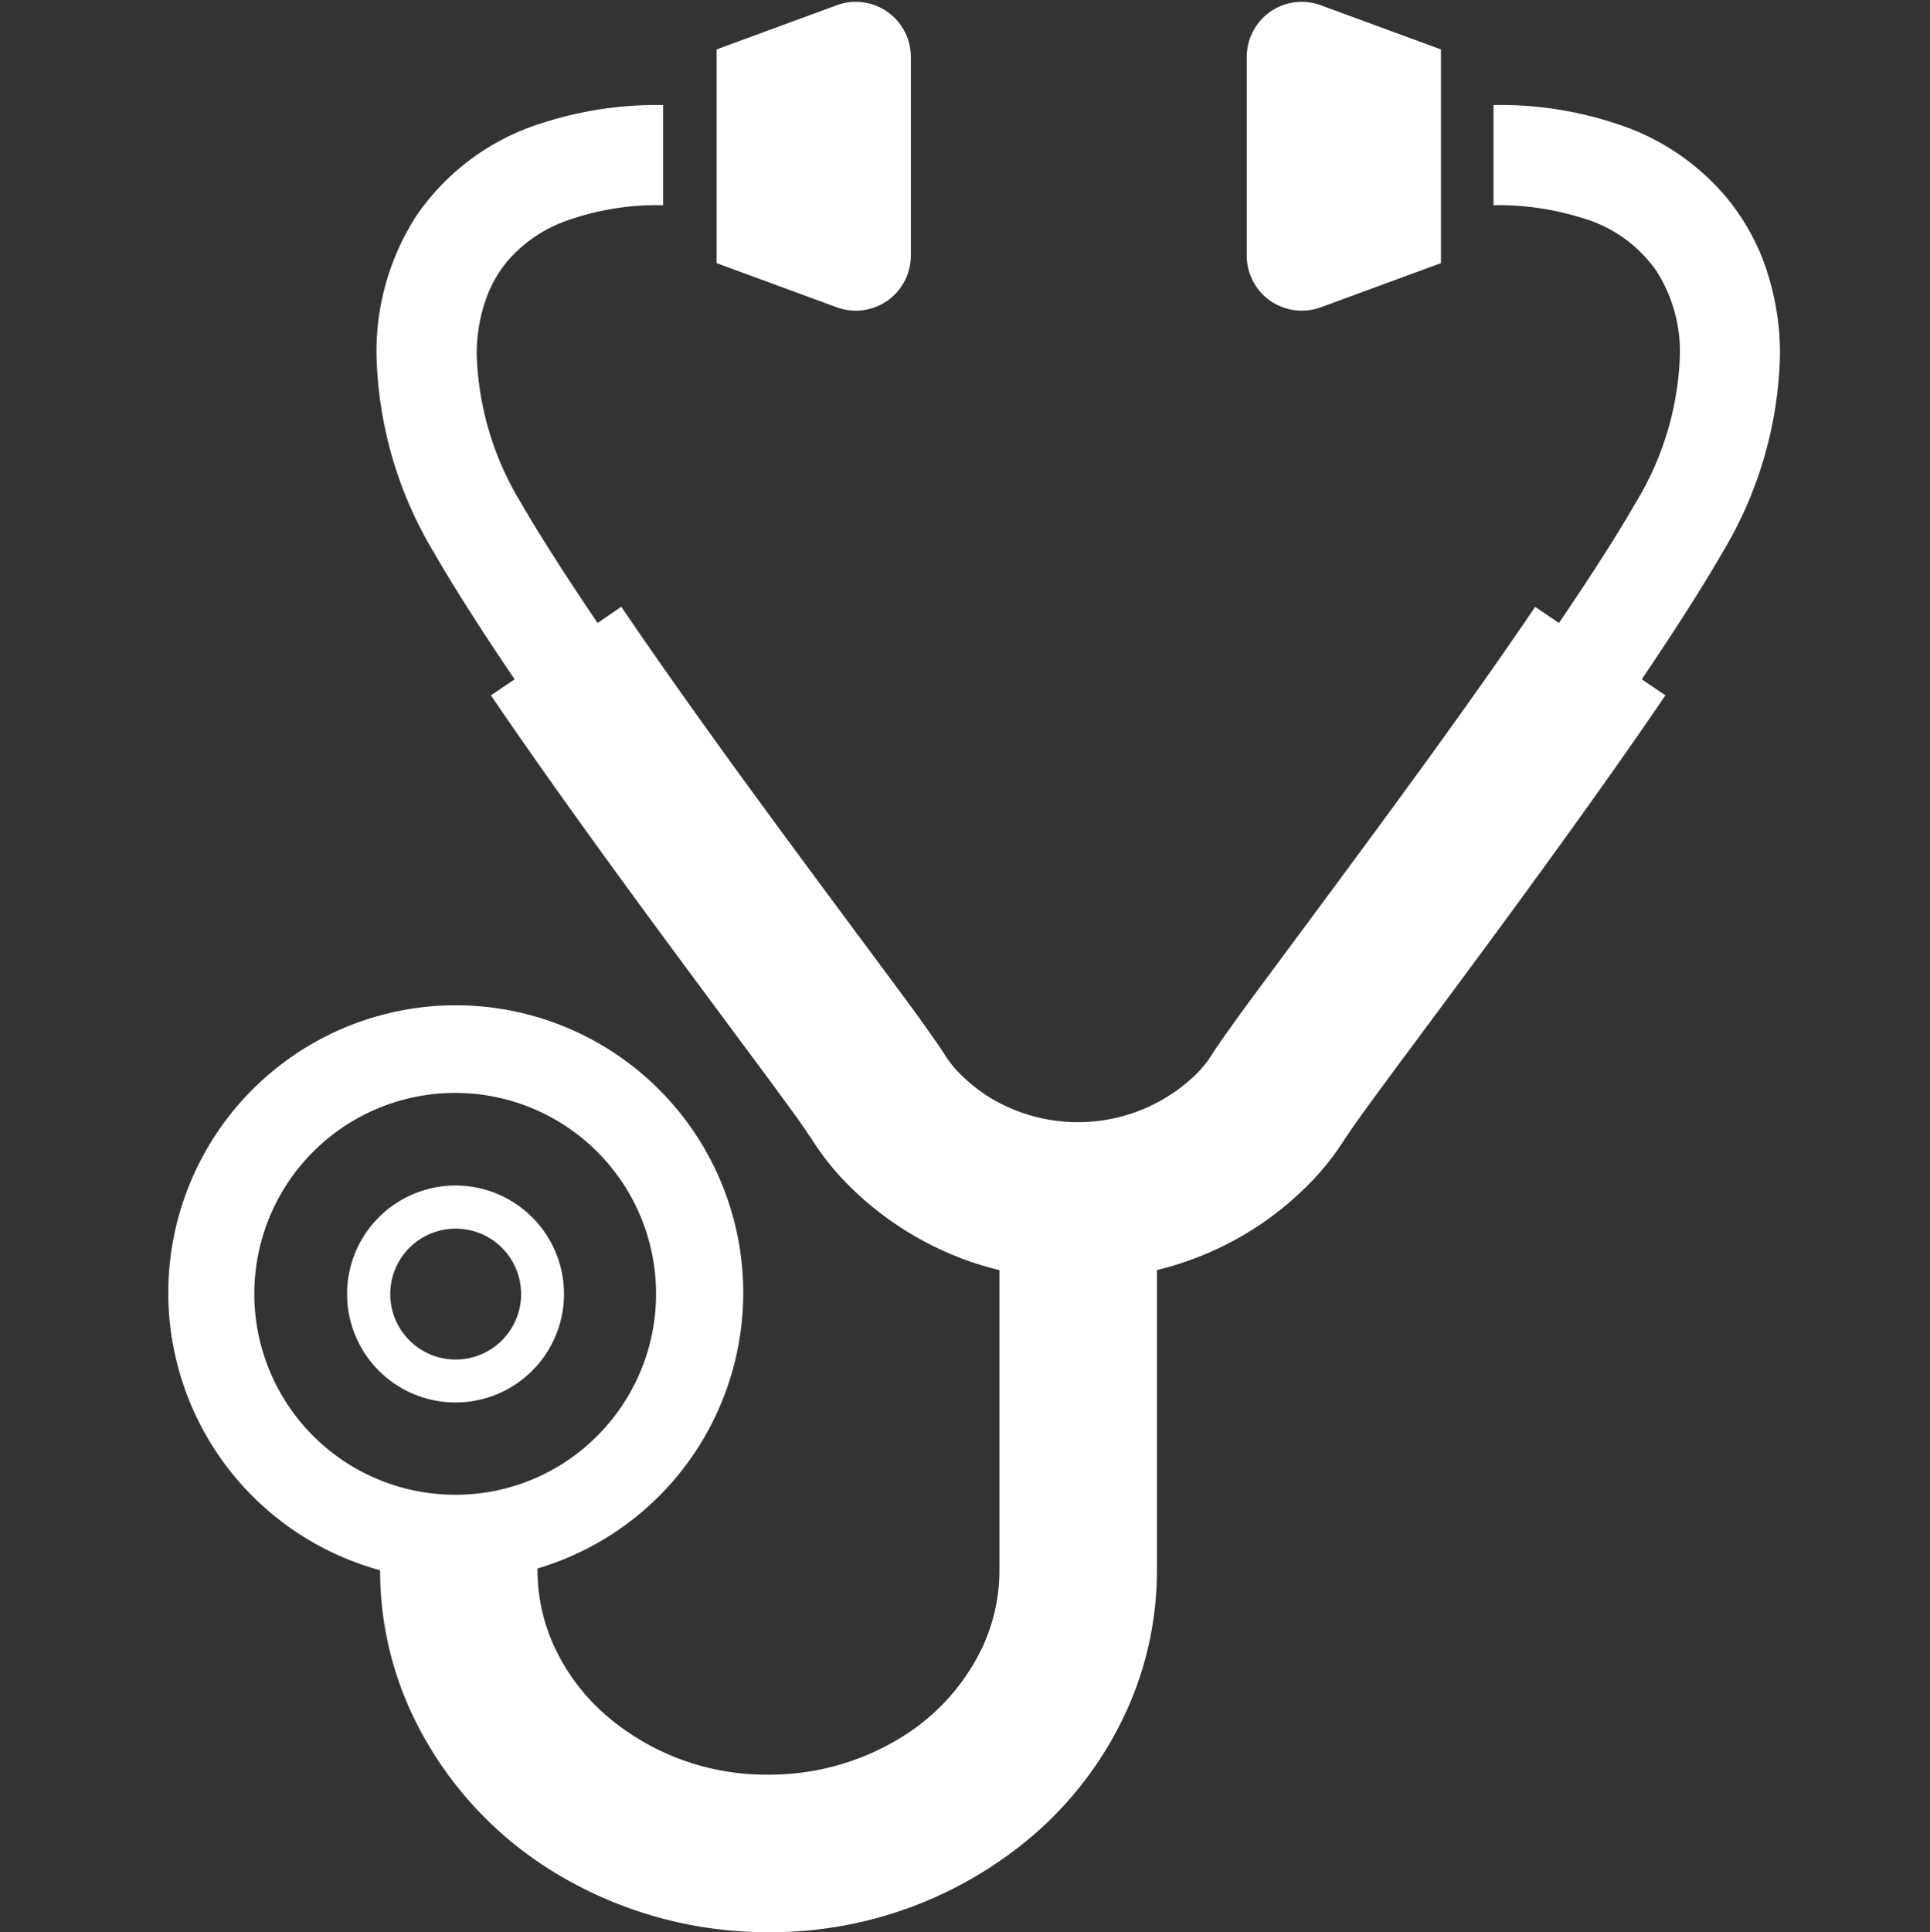 <svg id="icn09.svg" xmlns="http://www.w3.org/2000/svg" width="100" height="100.09" viewBox="0 0 100 100.09">
  <rect x="0" y="0" width="100" height="100.09" fill="#333333" stroke="none"/>
  <defs>
    <style>
      .cls-1 {
        fill-opacity: 0;
      }

      .cls-2 {
        fill: #fff;
        fill-rule: evenodd;
      }
    </style>
  </defs>
  <g id="icn09.png">
    <rect id="長方形_613" data-name="長方形 613" class="cls-1" width="100" height="100"/>
    <path id="シェイプ_723" data-name="シェイプ 723" class="cls-2" d="M580.227,8517.42a13.744,13.744,0,0,0-.9-5.01,11.653,11.653,0,0,0-1.964-3.29,12.358,12.358,0,0,0-4.98-3.49,19.146,19.146,0,0,0-7-1.19v5.19a14.475,14.475,0,0,1,4.656.68,7.032,7.032,0,0,1,3.794,2.74,7.753,7.753,0,0,1,1.208,4.37,15.609,15.609,0,0,1-2.266,7.58c-1,1.75-2.406,3.92-4,6.27l-1.229-.83v-0.01c-3.092,4.57-6.941,9.82-10.161,14.17-1.61,2.18-3.062,4.13-4.2,5.67-0.567.76-1.058,1.43-1.451,1.99-0.2.27-.375,0.52-0.531,0.75s-0.287.42-.424,0.64a5.912,5.912,0,0,1-.89,1.08,8.8,8.8,0,0,1-10.509,1.18,8.477,8.477,0,0,1-1.531-1.18,5.709,5.709,0,0,1-.89-1.08c-0.138-.22-0.269-0.42-0.424-0.64-0.293-.42-0.656-0.93-1.1-1.55-1.556-2.12-4.081-5.49-6.871-9.28s-5.837-8.01-8.371-11.75l-1.229.84c-1.592-2.35-2.989-4.52-4-6.27a15.672,15.672,0,0,1-2.263-7.59,8.521,8.521,0,0,1,.546-3.1,6.334,6.334,0,0,1,1.086-1.83,7.212,7.212,0,0,1,2.924-2.01,13.97,13.97,0,0,1,5.1-.84v-5.19a19.343,19.343,0,0,0-6.318.95,12.329,12.329,0,0,0-6.447,4.76,12.953,12.953,0,0,0-2.083,7.27,20.724,20.724,0,0,0,2.955,10.17c1.11,1.93,2.568,4.19,4.2,6.6l-1.229.83c3.224,4.74,7.115,10.06,10.36,14.44,1.622,2.19,3.074,4.14,4.19,5.65,0.555,0.76,1.031,1.4,1.387,1.9,0.177,0.25.327,0.46,0.436,0.63s0.19,0.28.2,0.29a13.826,13.826,0,0,0,2.146,2.65,16.555,16.555,0,0,0,4.895,3.29,15.385,15.385,0,0,0,2.735.92v15.55a9.415,9.415,0,0,1-.884,3.99,11.022,11.022,0,0,1-4.254,4.7,13.012,13.012,0,0,1-6.828,1.9,12.706,12.706,0,0,1-8.593-3.23,10.642,10.642,0,0,1-2.489-3.37,9.415,9.415,0,0,1-.884-3.99v-0.09a14.895,14.895,0,1,0-8.158.09,17.5,17.5,0,0,0,1.641,7.42,19.159,19.159,0,0,0,7.371,8.22,21.192,21.192,0,0,0,11.112,3.11,20.892,20.892,0,0,0,14.1-5.36,18.837,18.837,0,0,0,4.389-5.97,17.544,17.544,0,0,0,1.637-7.42v-15.55a16.631,16.631,0,0,0,4.6-1.88,16.35,16.35,0,0,0,3.031-2.33,13.572,13.572,0,0,0,2.147-2.65c0.015-.01.092-0.13,0.2-0.29,0.21-.31.549-0.78,0.966-1.36,1.488-2.04,4.035-5.43,6.849-9.26s5.91-8.11,8.554-12l-1.225-.83c1.628-2.41,3.086-4.67,4.2-6.6A20.724,20.724,0,0,0,580.227,8517.42Zm-68.618,59.01a10.408,10.408,0,1,1,7.337-3.05A10.345,10.345,0,0,1,511.609,8576.43Zm22.366-61.85a2.858,2.858,0,0,0,1.219-2.34v-10.29a2.852,2.852,0,0,0-3.833-2.68l-6.23,2.29v11.07l6.23,2.29A2.862,2.862,0,0,0,533.975,8514.58Zm19.84,0a2.866,2.866,0,0,0,2.616.34l6.231-2.29v-11.07l-6.231-2.29a2.851,2.851,0,0,0-3.833,2.68v10.29A2.856,2.856,0,0,0,553.815,8514.58Zm-42.206,45.83a5.62,5.62,0,1,0,5.614,5.63A5.624,5.624,0,0,0,511.609,8560.41Zm2.4,8.02a3.39,3.39,0,1,1,.991-2.39A3.368,3.368,0,0,1,514.006,8568.43Z" transform="translate(-488 -8499)"/>
  </g>
</svg>
